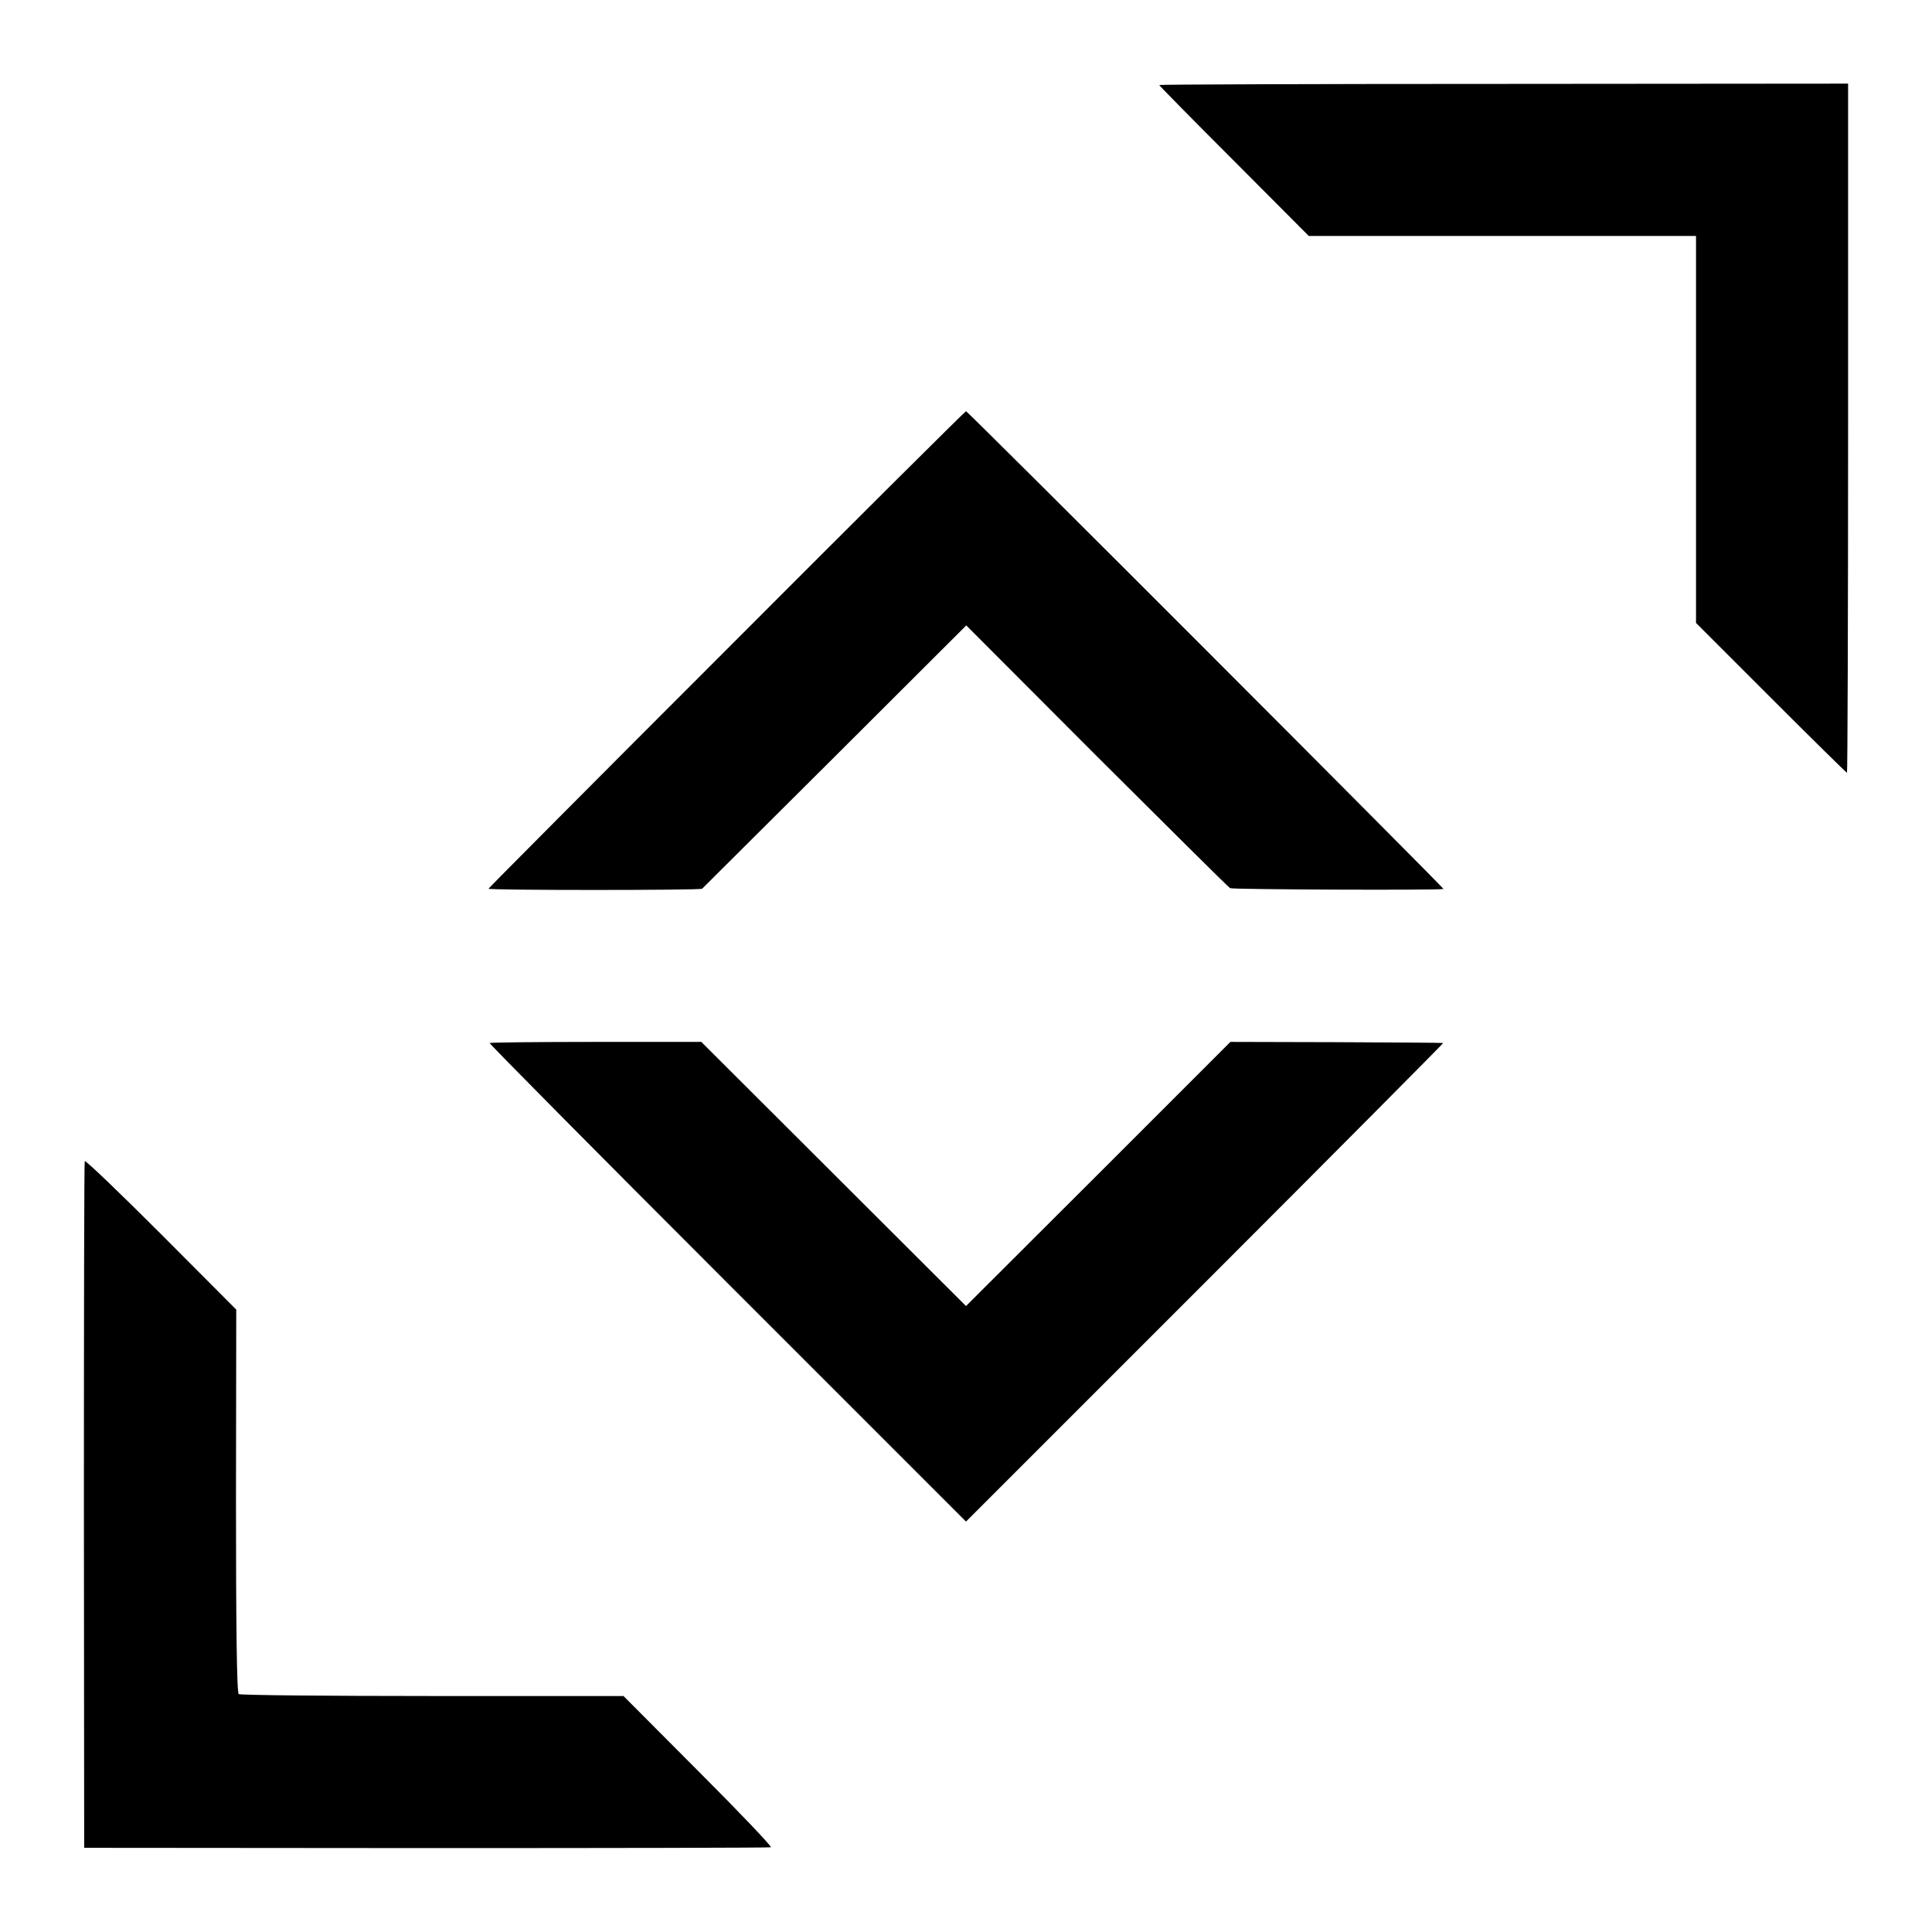 <?xml version="1.0" standalone="no"?>
<!DOCTYPE svg PUBLIC "-//W3C//DTD SVG 20010904//EN"
 "http://www.w3.org/TR/2001/REC-SVG-20010904/DTD/svg10.dtd">
<svg version="1.0" xmlns="http://www.w3.org/2000/svg"
 width="700pt" height="700pt" viewBox="0 0 700 700"
 preserveAspectRatio="xMidYMid meet">
<g transform="translate(0,700) scale(0.1,-0.1)"
fill="#000000" stroke="none">
<path d="M4200 6692 c0 -2 122 -126 271 -275 l271 -272 702 0 701 0 0 -701 0
-701 272 -272 c149 -149 273 -271 275 -271 2 0 4 562 4 1248 l0 1249 -1248 -1
c-686 0 -1248 -2 -1248 -4z"/>
<path d="M2633 4647 c-475 -475 -863 -865 -863 -867 0 -6 767 -6 774 0 3 3
219 218 481 479 l476 475 472 -473 c260 -259 477 -475 484 -479 8 -5 750 -8
773 -3 5 1 -1723 1731 -1730 1731 -3 0 -393 -388 -867 -863z"/>
<path d="M1774 3221 c-2 -2 385 -393 861 -869 l865 -865 866 866 c477 477 865
868 863 868 -2 1 -176 2 -387 3 l-384 1 -479 -479 -479 -478 -479 478 -480
479 -381 0 c-210 0 -383 -2 -386 -4z"/>
<path d="M307 2793 c-2 -4 -3 -566 -3 -1248 l1 -1240 1240 -1 c682 0 1244 1
1248 3 4 3 -114 127 -263 276 l-271 272 -692 0 c-381 0 -697 3 -702 7 -7 4
-10 244 -10 700 l1 693 -272 273 c-150 150 -274 269 -277 265z"/>
</g>
</svg>
